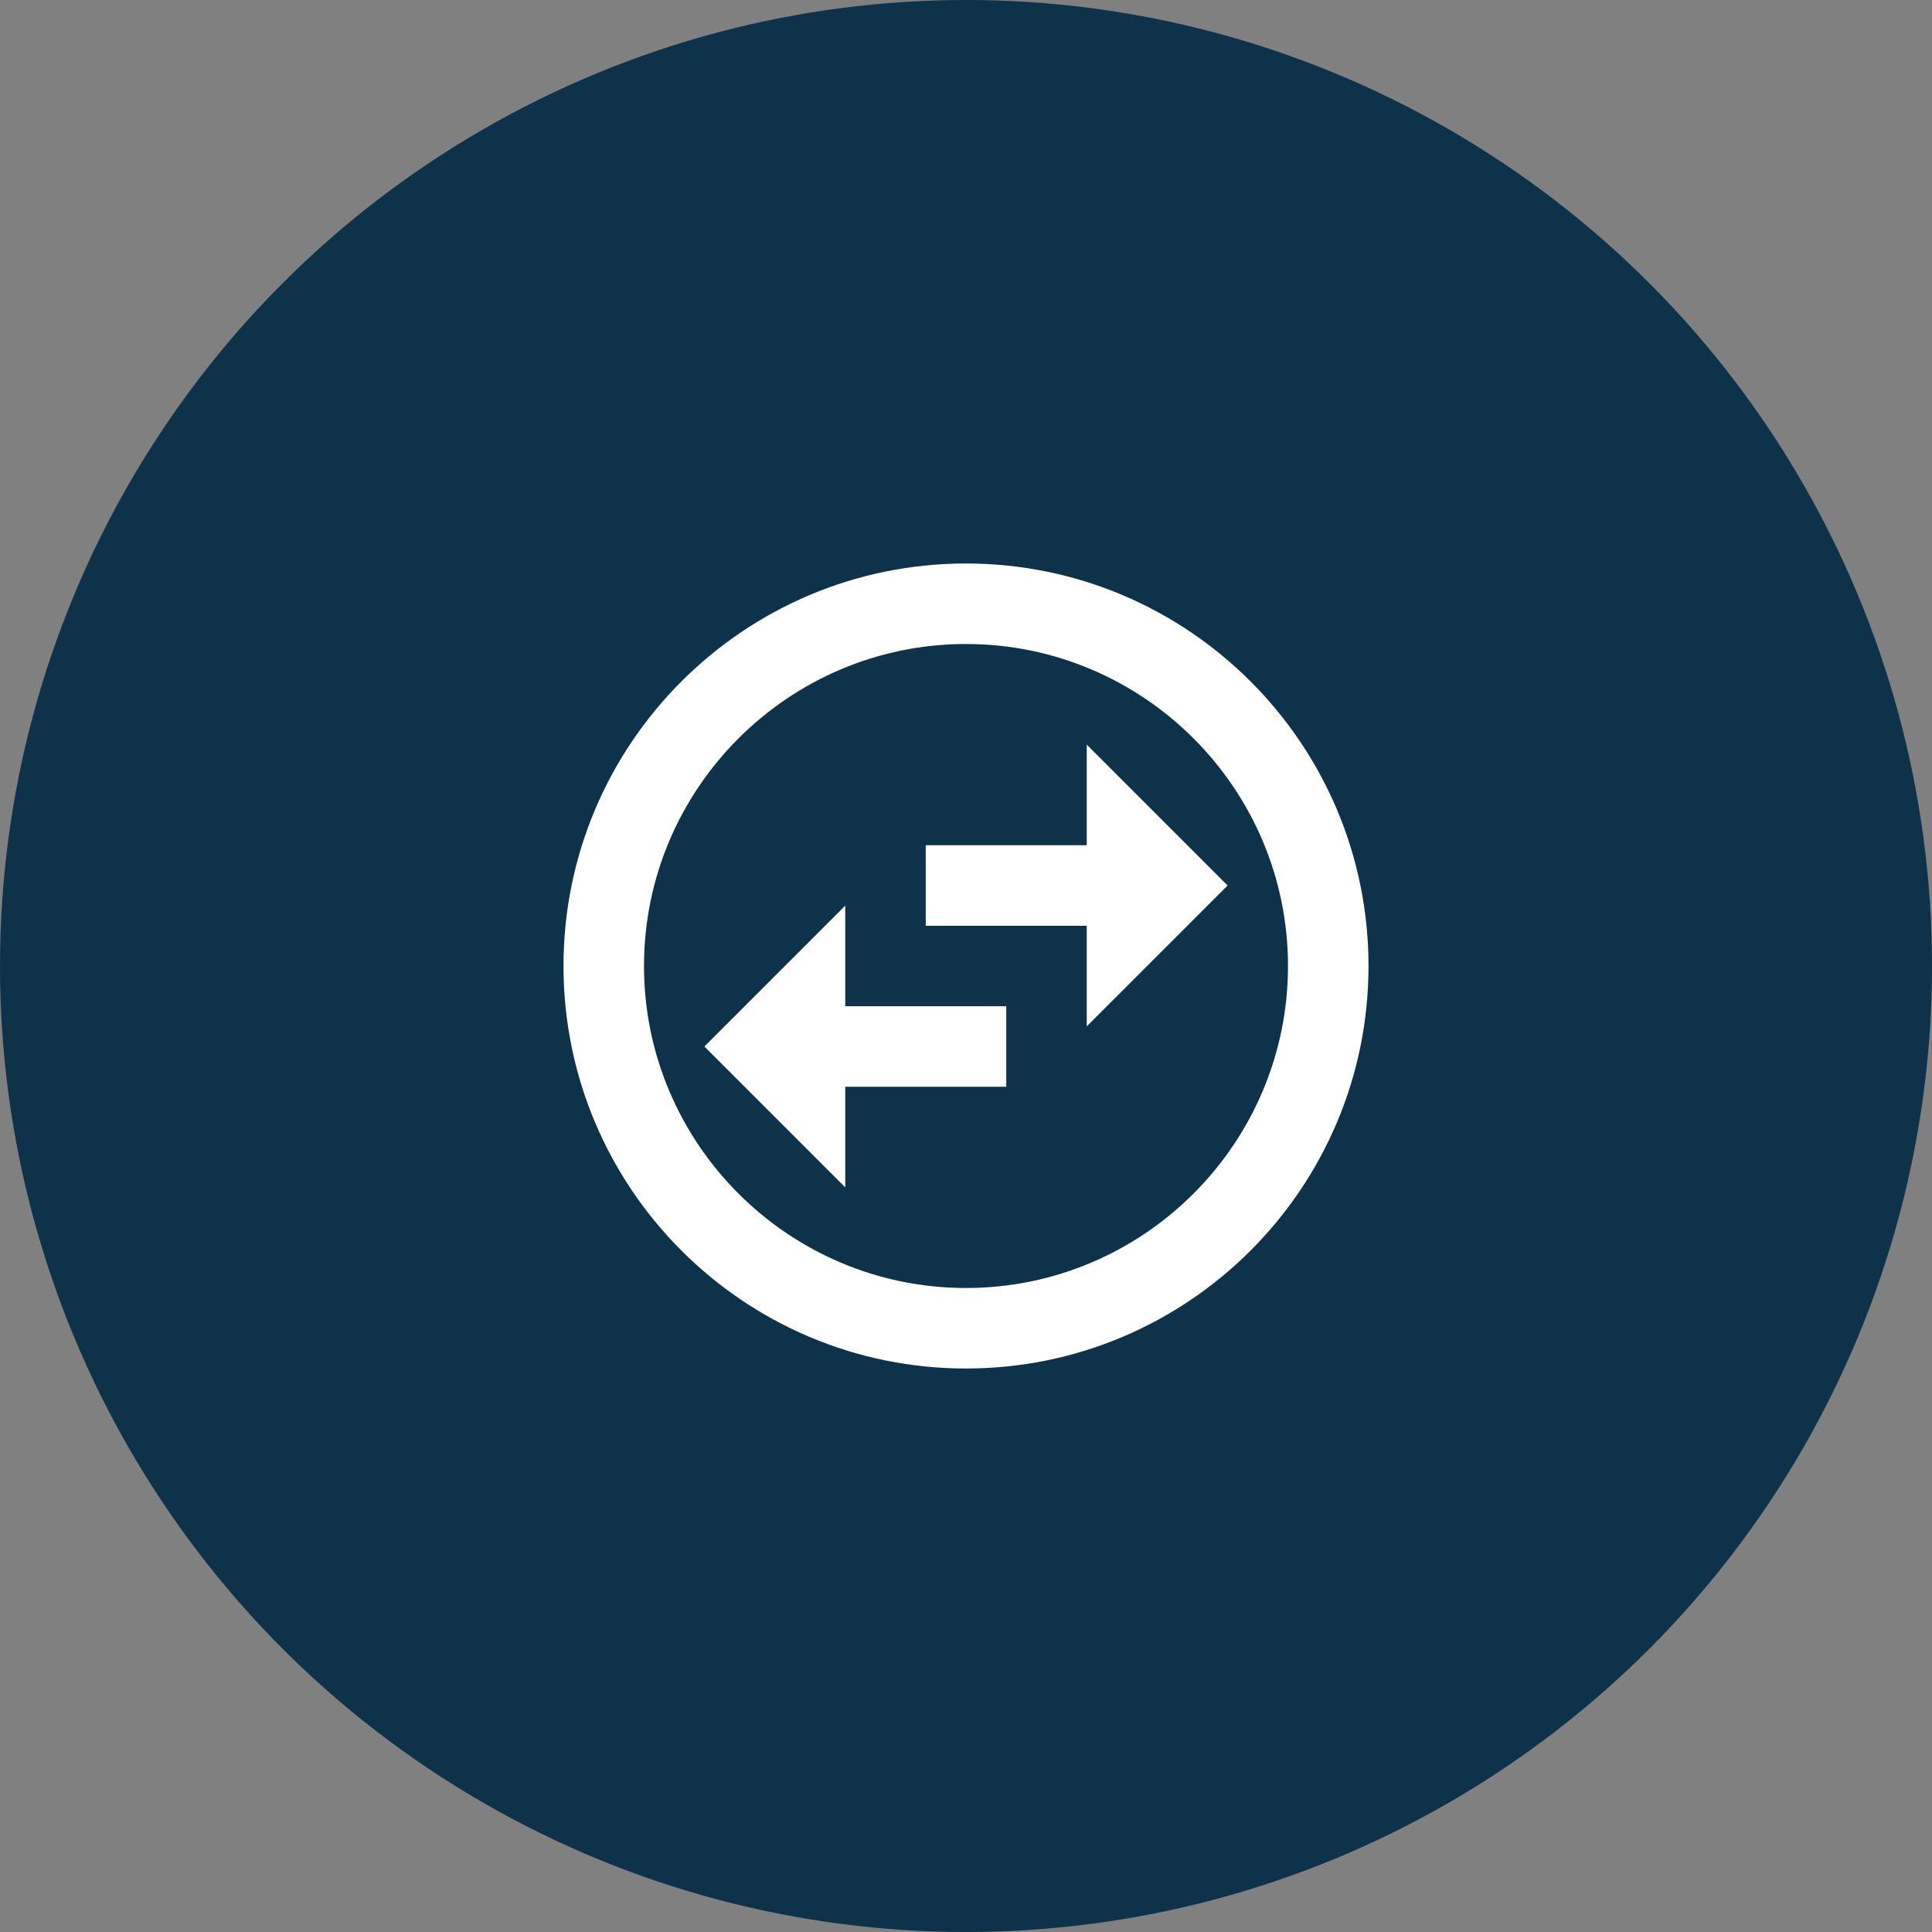 <svg width="80" height="80" viewBox="0 0 80 80" fill="none" xmlns="http://www.w3.org/2000/svg">
<rect x="0" y="0" width="80" height="80" fill="#808080" stroke="none"/>
<circle cx="40" cy="40" r="40" fill="#0D3249"/>
<g clip-path="url(#clip0_148_5075)">
<rect width="40" height="40" transform="translate(20 20)" fill="#0D3249"/>
<path d="M40 23.333C30.8 23.333 23.333 30.8 23.333 40C23.333 49.2 30.8 56.667 40 56.667C49.2 56.667 56.667 49.2 56.667 40C56.667 30.8 49.2 23.333 40 23.333ZM40 53.333C32.65 53.333 26.667 47.35 26.667 40C26.667 32.65 32.65 26.667 40 26.667C47.35 26.667 53.333 32.65 53.333 40C53.333 47.35 47.35 53.333 40 53.333ZM45 30.833V35H38.333V38.333H45V42.5L50.833 36.667L45 30.833ZM35 37.5L29.167 43.333L35 49.167V45H41.667V41.667H35V37.5Z" fill="white"/>
</g>
<defs>
<clipPath id="clip0_148_5075">
<rect width="40" height="40" fill="white" transform="translate(20 20)"/>
</clipPath>
</defs>
</svg>
